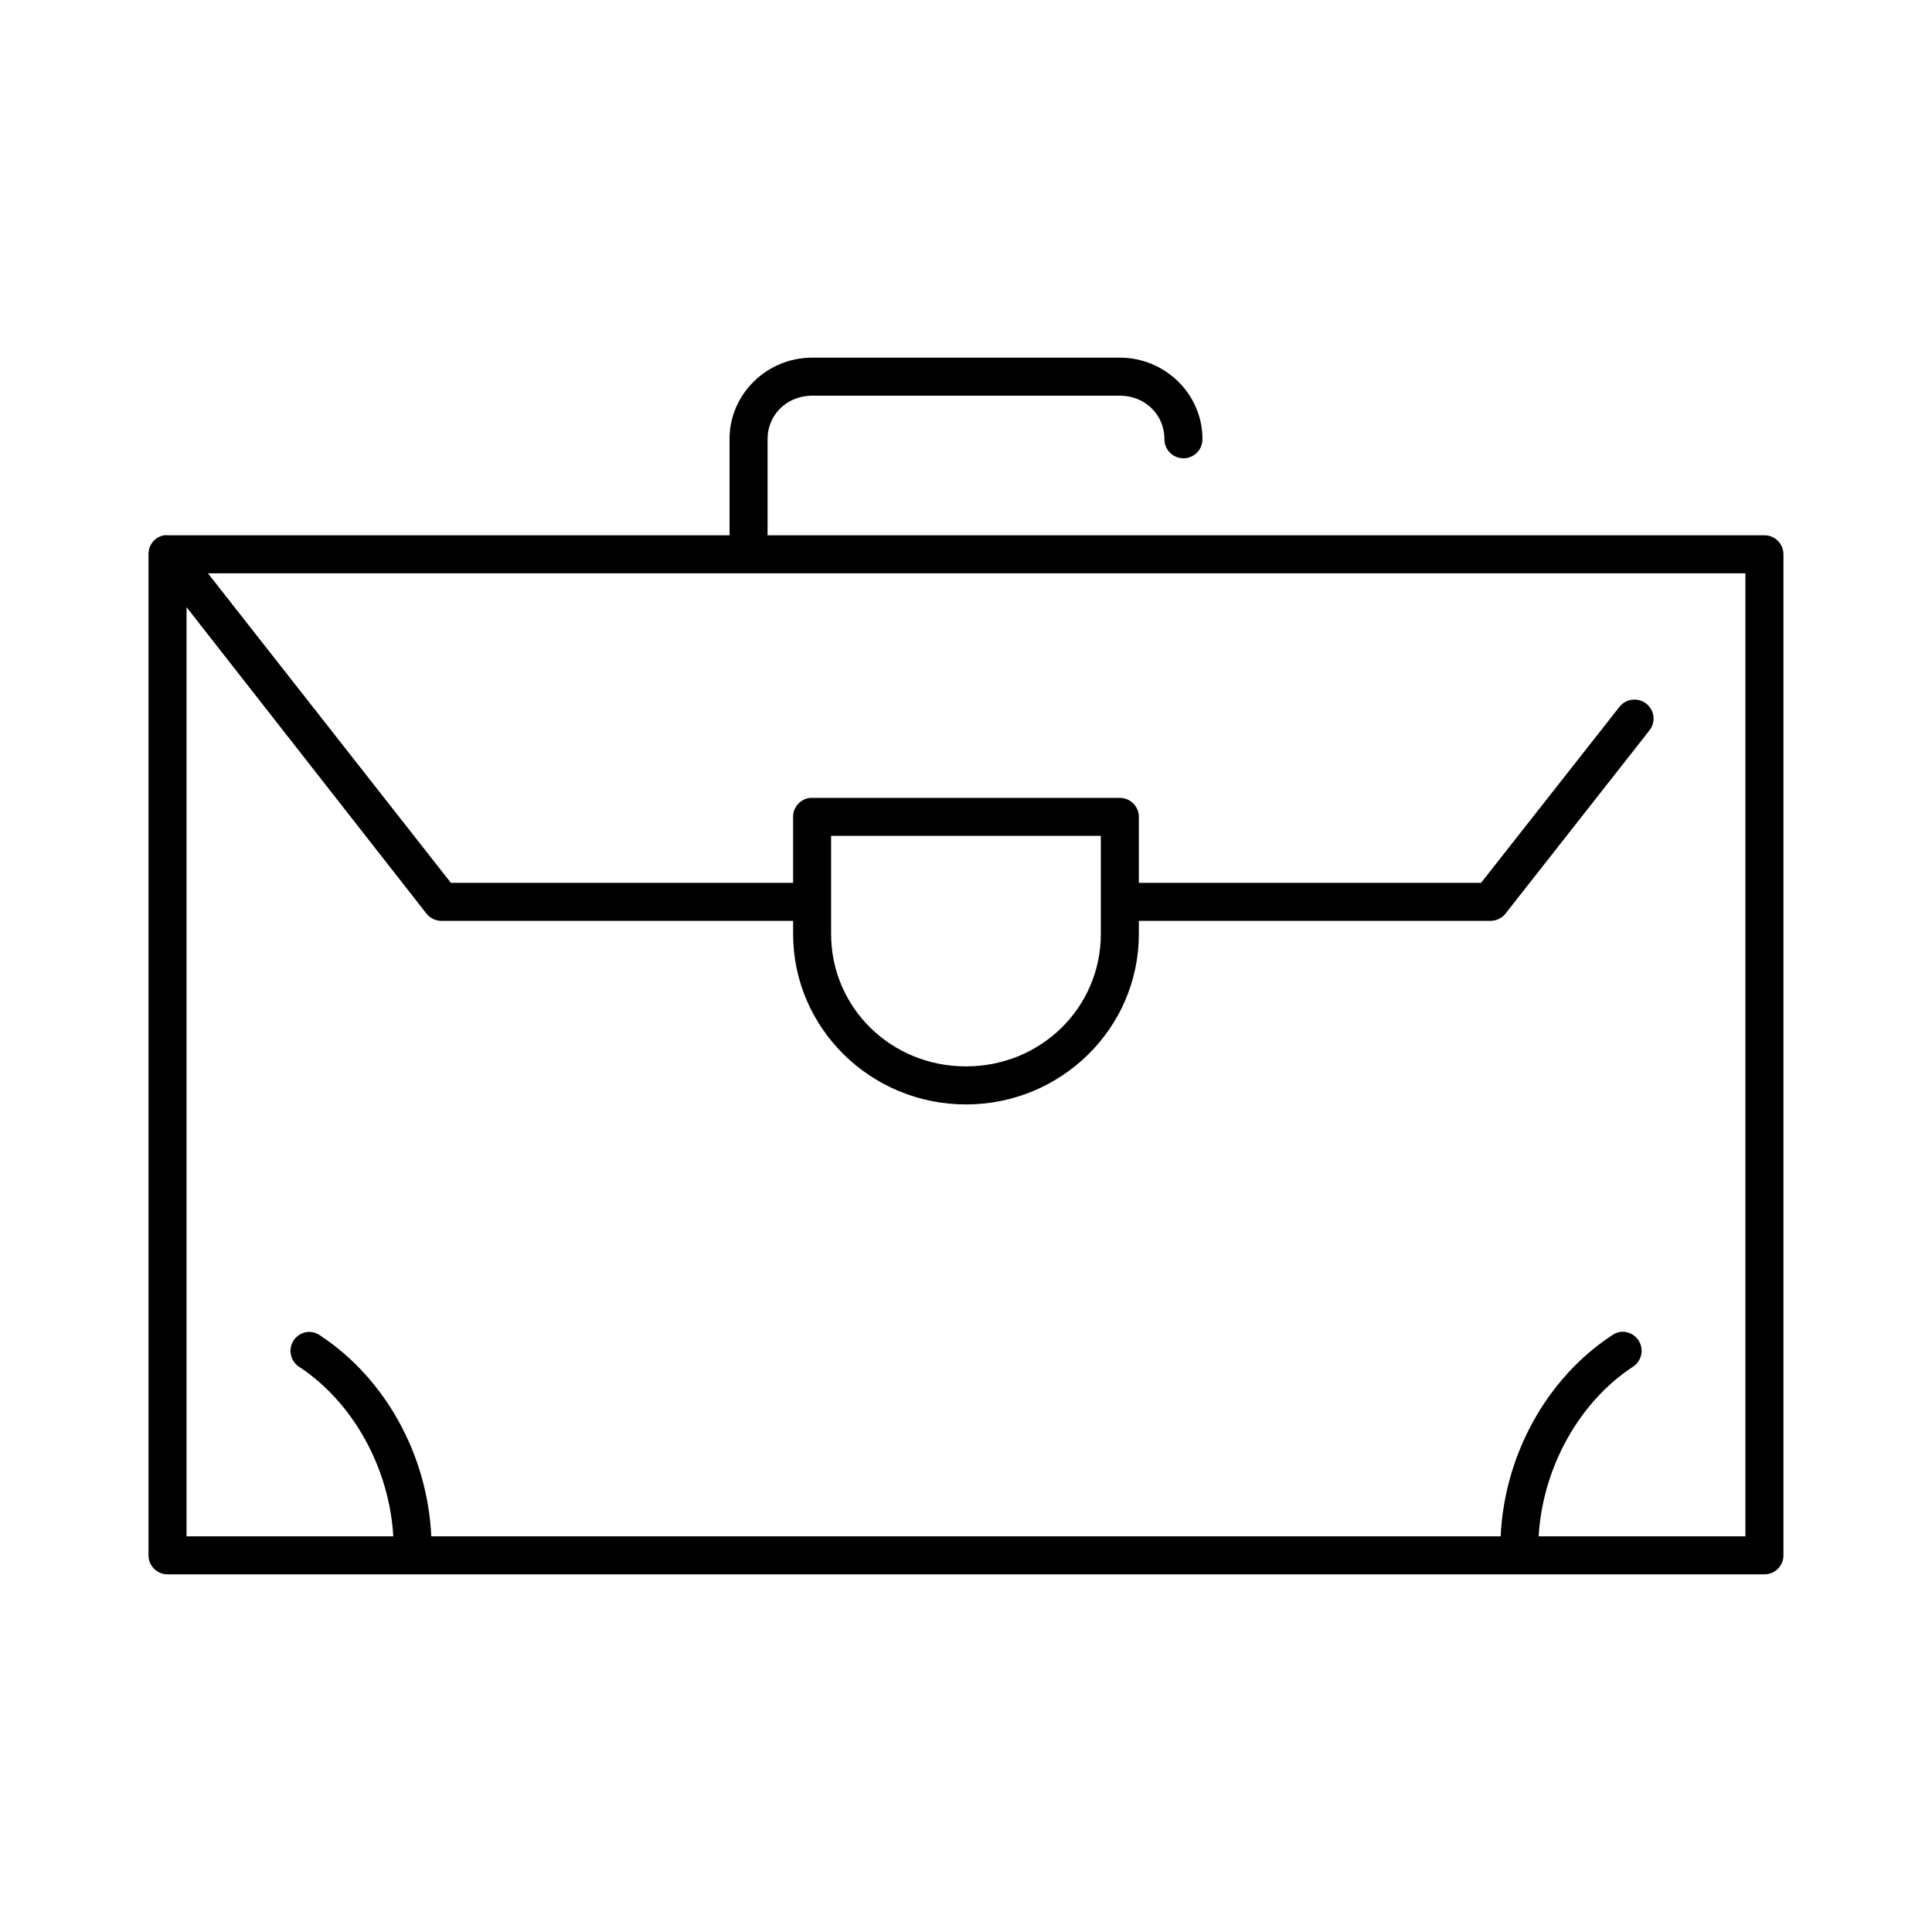 <?xml version="1.0" encoding="UTF-8"?>
<!-- Uploaded to: ICON Repo, www.svgrepo.com, Generator: ICON Repo Mixer Tools -->
<svg fill="#000000" width="800px" height="800px" version="1.1" viewBox="144 144 512 512" xmlns="http://www.w3.org/2000/svg">
 <path d="m359.22 238.78c-11.977 0-21.887 9.633-21.887 21.566v25.508h-148.94c-0.312-0.031-0.629-0.031-0.945 0-2.406 0.457-4.137 2.586-4.094 5.035v265.29c0 2.781 2.258 5.039 5.039 5.039h423.2c2.785 0 5.039-2.258 5.039-5.039v-265.29c0-2.781-2.254-5.035-5.039-5.035h-264.18v-25.508c0-6.465 5.18-11.492 11.809-11.492h81.555c6.629 0 11.805 5.027 11.805 11.492-0.016 1.352 0.504 2.648 1.453 3.609 0.945 0.961 2.238 1.5 3.586 1.5s2.641-0.539 3.59-1.5c0.945-0.961 1.469-2.258 1.449-3.609 0-11.934-9.906-21.566-21.883-21.566zm-160.12 57.148h407.45v255.21h-54.789c1.039-18.168 10.719-35.539 24.879-44.871 2.027-1.242 2.91-3.738 2.113-5.984-0.801-2.242-3.062-3.621-5.422-3.305-0.801 0.133-1.555 0.457-2.203 0.945-17.25 11.371-28.434 31.598-29.441 53.215h-283.39c-1.004-21.617-12.188-41.844-29.441-53.215-0.957-0.691-2.125-1.027-3.305-0.945-2.152 0.203-3.938 1.754-4.434 3.856-0.5 2.102 0.398 4.289 2.231 5.434 14.16 9.332 23.836 26.703 24.875 44.871h-54.789v-246.23l63.605 81.238c0.957 1.195 2.406 1.891 3.938 1.887h93.203v3.465c0 24.98 20.566 45.188 45.816 45.188s45.812-20.207 45.812-45.188v-3.465h93.207c1.531 0.004 2.977-0.691 3.934-1.887l38.102-48.492c1.348-1.621 1.543-3.91 0.488-5.738-1.051-1.828-3.133-2.805-5.211-2.449-1.332 0.211-2.523 0.949-3.305 2.047l-36.527 46.445h-90.688v-17.477c0-2.781-2.254-5.039-5.035-5.039h-81.555c-0.16-0.008-0.316-0.008-0.473 0-2.598 0.246-4.578 2.434-4.566 5.039v17.477h-90.688zm165.15 69.59h71.48v25.977c0 19.484-15.812 35.109-35.738 35.109-19.93 0-35.742-15.625-35.742-35.109z"/>
</svg>